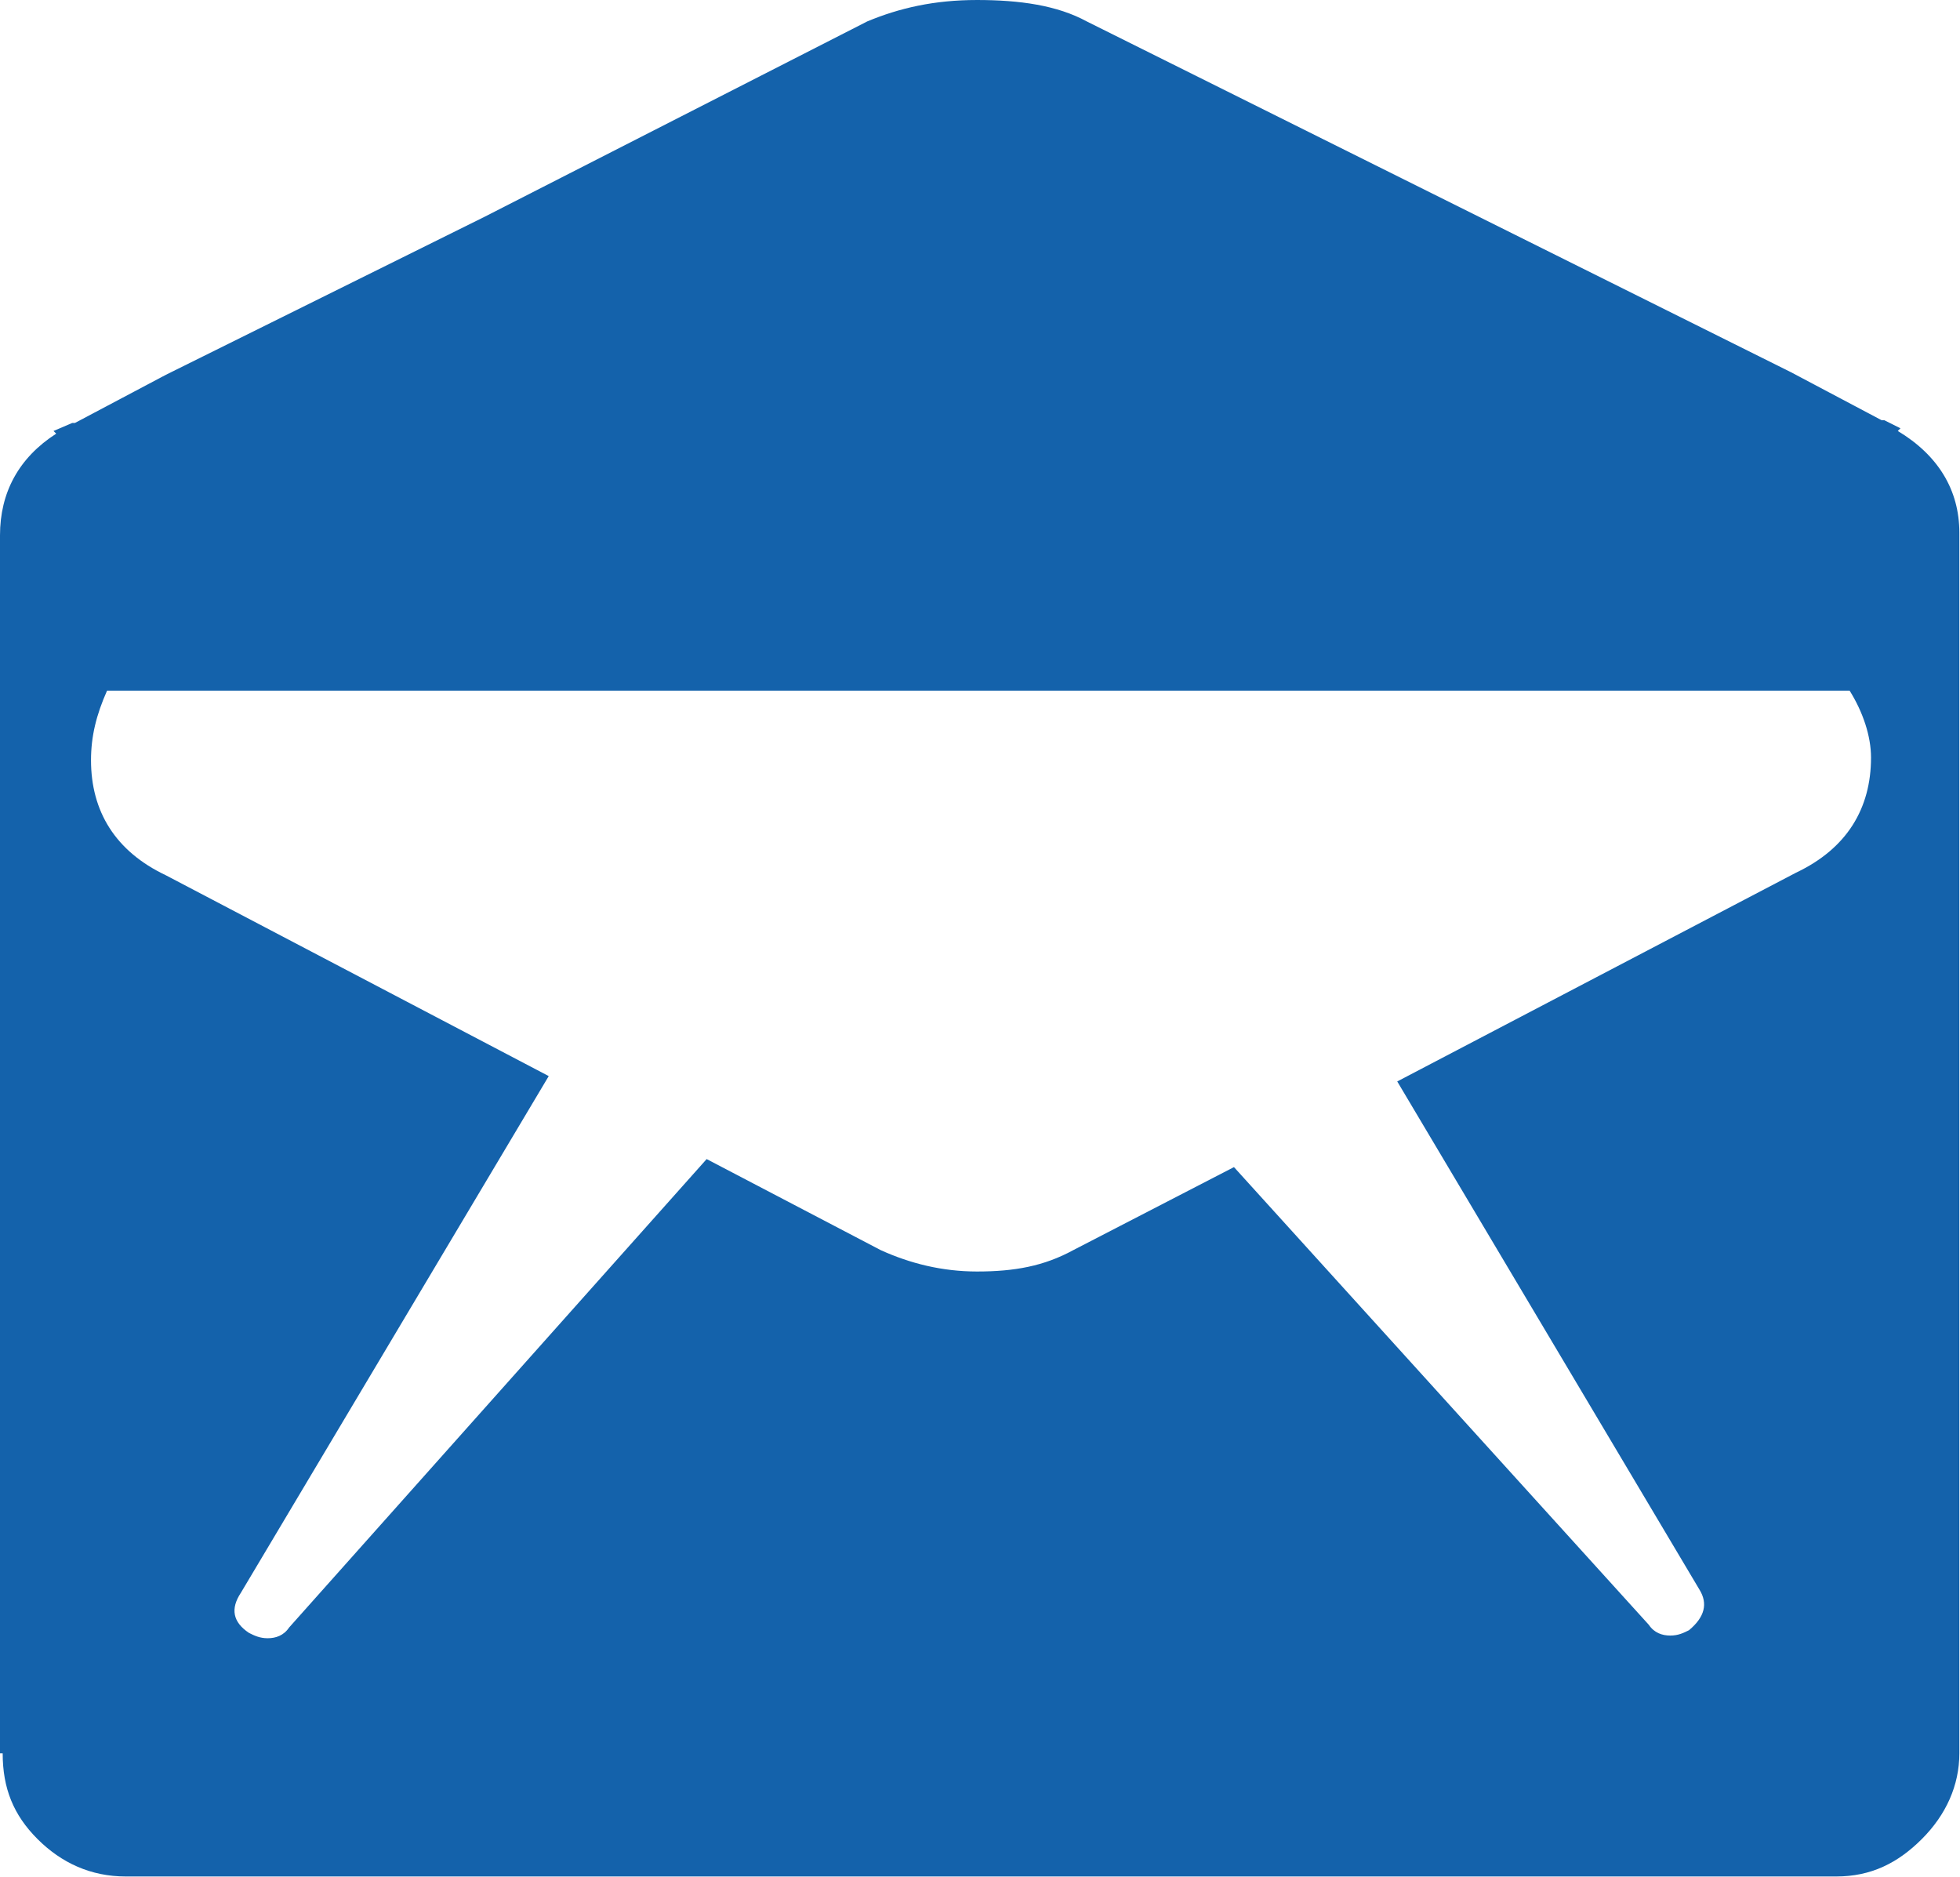 <?xml version="1.0" encoding="UTF-8" standalone="no"?><!DOCTYPE svg PUBLIC "-//W3C//DTD SVG 1.1//EN" "http://www.w3.org/Graphics/SVG/1.1/DTD/svg11.dtd"><svg width="100%" height="100%" viewBox="0 0 2539 2431" version="1.1" xmlns="http://www.w3.org/2000/svg" xmlns:xlink="http://www.w3.org/1999/xlink" xml:space="preserve" xmlns:serif="http://www.serif.com/" style="fill-rule:evenodd;clip-rule:evenodd;stroke-linejoin:round;stroke-miterlimit:2;"><g><g><g><path d="M3.467,2271.17c0,45.077 13.87,79.751 45.077,110.958c31.207,31.207 69.349,48.544 114.425,48.544l2215.69,-0c45.077,-0 79.751,-17.337 110.958,-48.544c31.207,-31.207 48.544,-69.349 48.544,-110.958l0,-1581.15c0,-55.478 -27.739,-100.555 -79.751,-131.762l3.468,-3.467l-20.805,-10.403l-3.467,0l-117.893,-62.413l-911.934,-454.234c-38.141,-20.804 -86.685,-27.739 -142.164,-27.739c-55.479,-0 -100.556,10.402 -142.165,27.739l-495.842,253.123l-412.624,204.578l-117.893,62.414l-3.467,-0l-24.272,10.402l3.467,3.468c-48.544,31.206 -72.816,76.283 -72.816,131.762l0,1577.68l3.467,0Zm135.23,-1376.57l2257.3,-0c17.337,27.739 27.739,58.946 27.739,86.685c-0,65.882 -31.207,117.893 -97.088,149.1l-516.647,270.459l391.82,658.812c10.402,17.337 6.934,34.674 -13.87,52.011c-6.935,3.468 -13.87,6.935 -24.272,6.935c-10.402,0 -20.805,-3.467 -27.74,-13.869l-537.451,-592.931l-208.046,107.49c-38.142,20.805 -76.283,27.74 -124.827,27.74c-45.077,-0 -86.686,-10.402 -124.828,-27.74l-225.383,-117.892l-540.919,606.8c-6.935,10.402 -17.337,13.87 -27.739,13.87c-10.402,-0 -17.337,-3.468 -24.272,-6.935c-20.805,-13.87 -24.272,-31.207 -10.402,-52.012l398.754,-669.213l-495.842,-260.058c-65.882,-31.207 -97.088,-83.218 -97.088,-149.099c-0,-31.207 6.934,-58.946 20.804,-90.153" style="fill:#1462ab;fill-rule:nonzero;"/></g></g></g></svg>